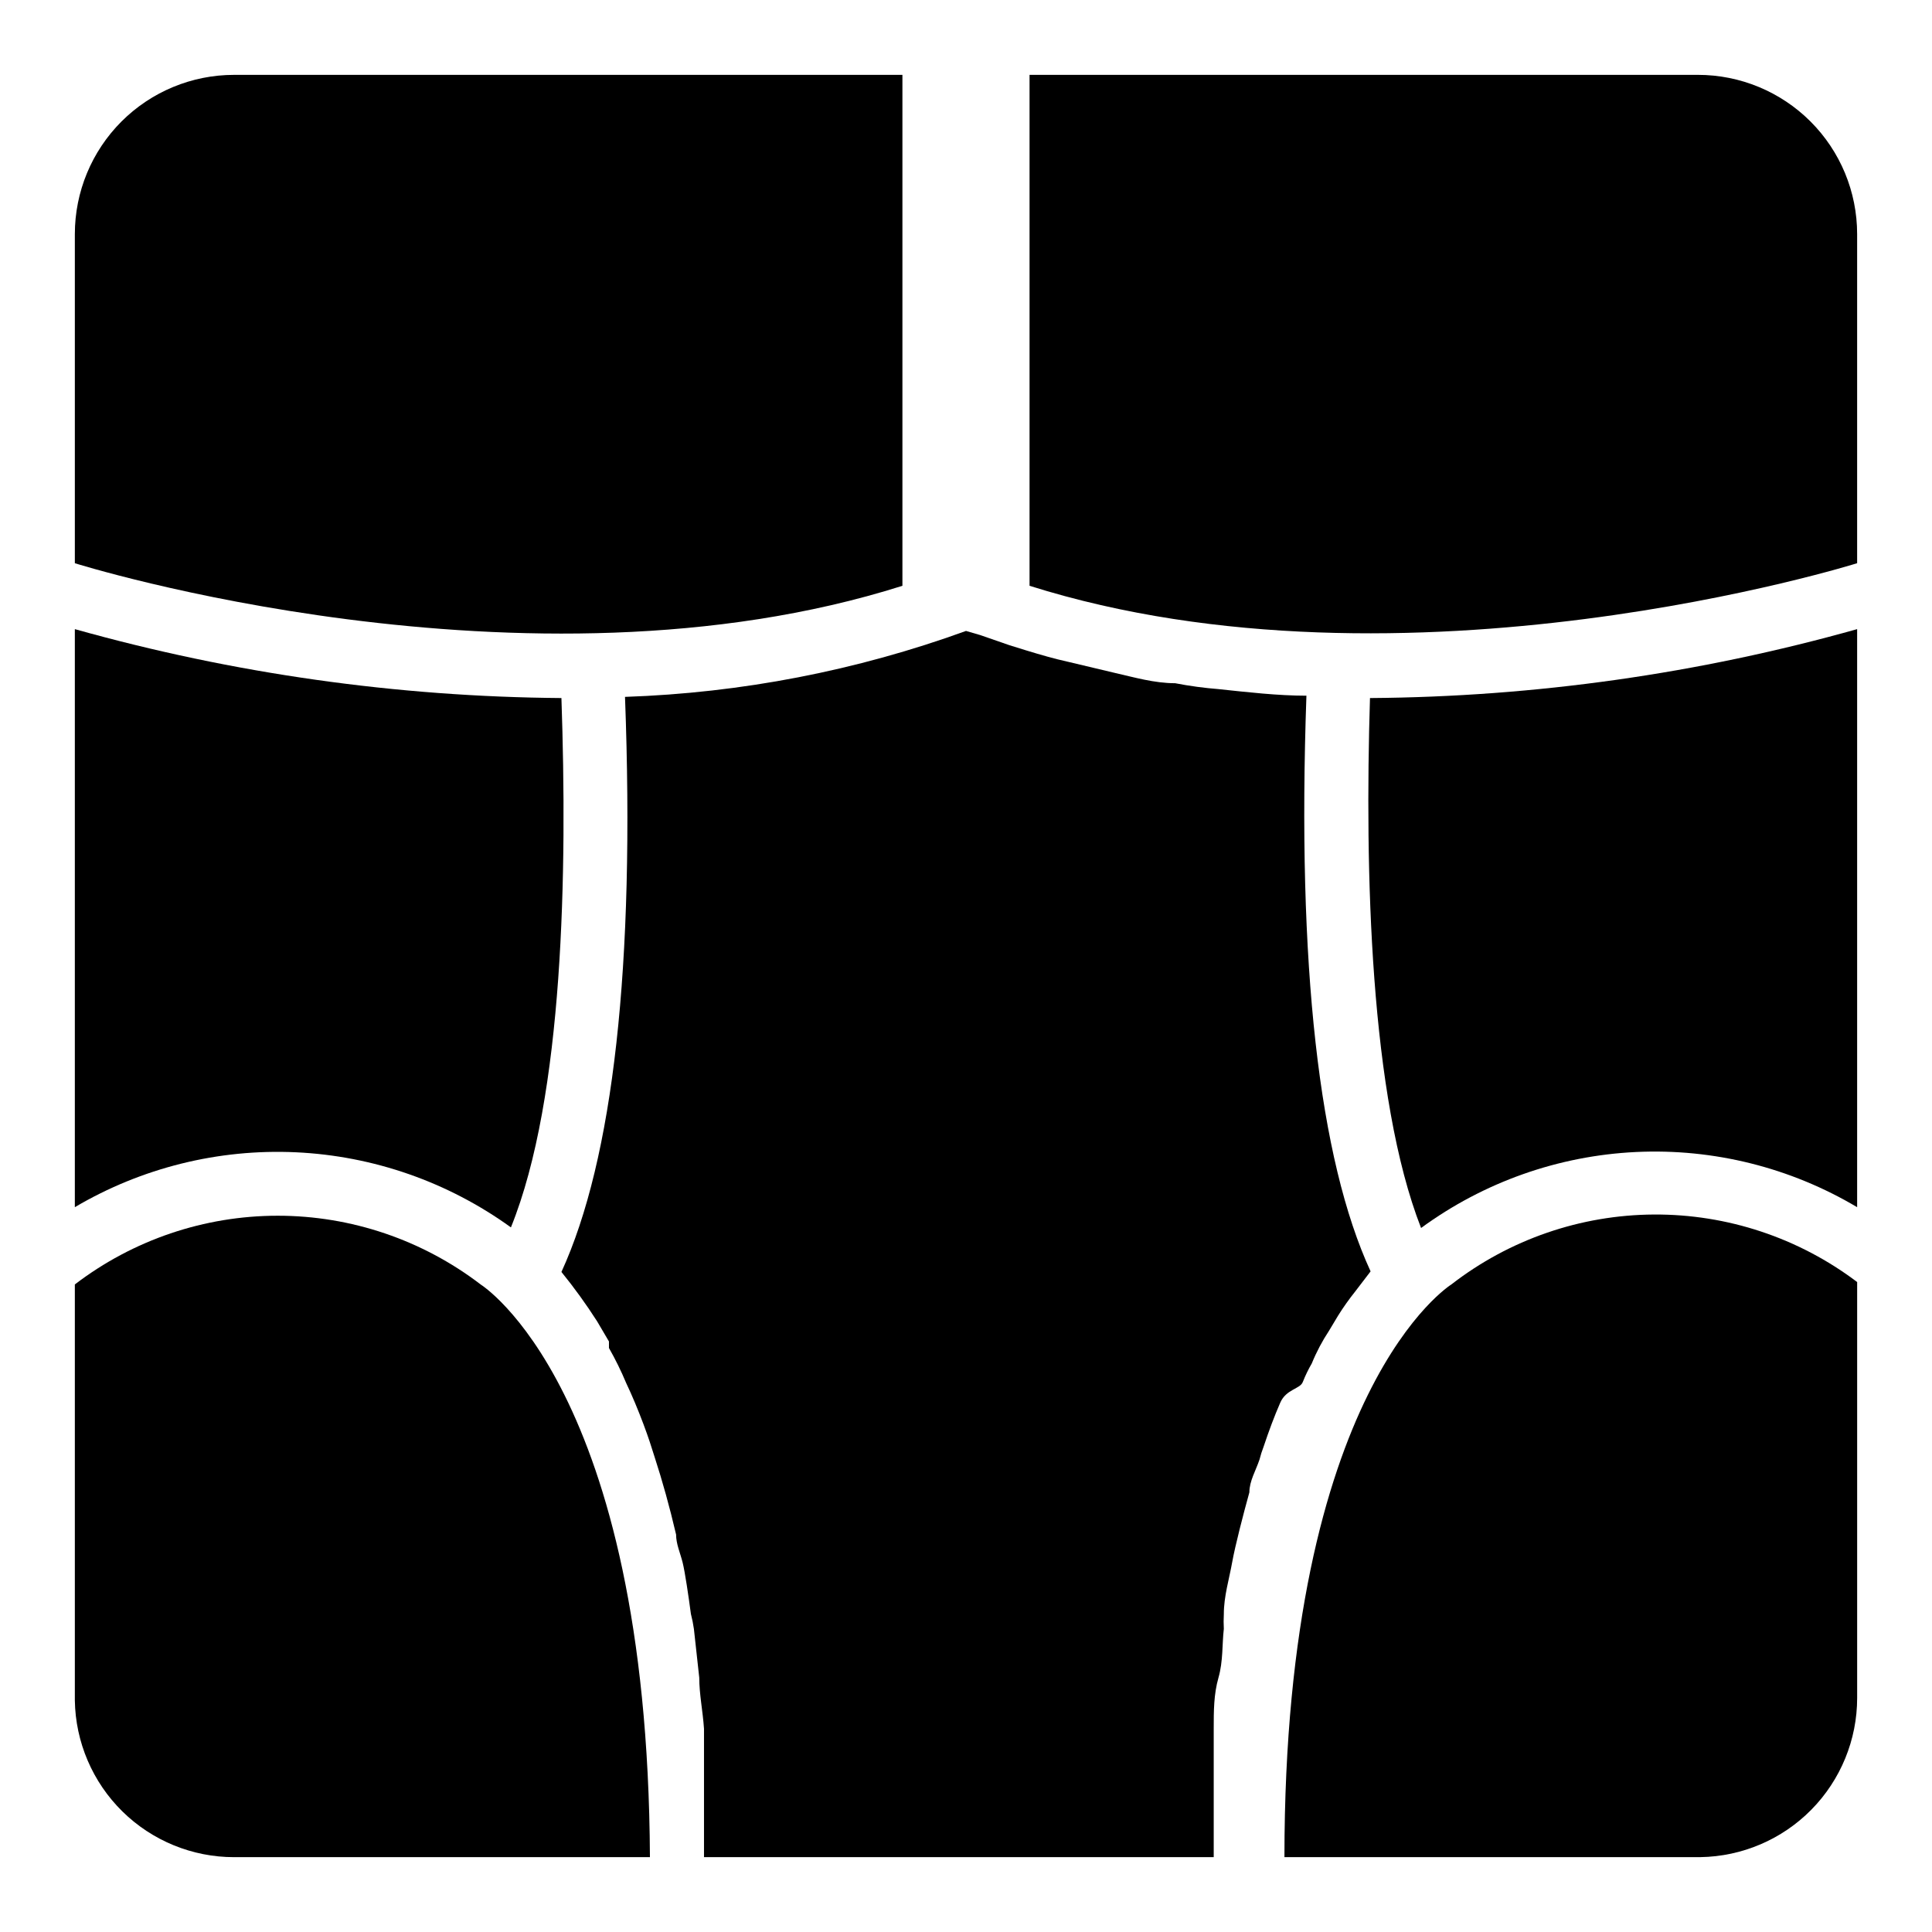 <?xml version="1.0" encoding="UTF-8"?>
<!-- Uploaded to: SVG Repo, www.svgrepo.com, Generator: SVG Repo Mixer Tools -->
<svg fill="#000000" width="800px" height="800px" version="1.1" viewBox="144 144 512 512" xmlns="http://www.w3.org/2000/svg">
 <g>
  <path d="m489.27 510.21c0.66-1.684 1.453-3.316 2.363-4.879 1.234-3.031 2.766-5.93 4.566-8.66l2.363-3.938h-0.004c1.395-2.238 2.922-4.394 4.566-6.453l4.094-5.352c-13.699-29.758-19.523-81.082-17.004-152.56-7.559 0-15.742-0.945-23.145-1.73v-0.004c-3.91-0.305-7.797-0.828-11.648-1.574-5.512 0-10.863-1.574-15.742-2.676l-12.594-2.992c-3.621-0.789-7.398-1.891-11.02-2.992l-4.566-1.418-7.715-2.676-3.781-1.102c-29.02 10.535-59.52 16.434-90.371 17.477 2.676 71.32-3.148 122.49-16.848 152.4 3.391 4.176 6.543 8.539 9.445 13.066l3.148 5.352v1.734c1.711 3 3.234 6.102 4.566 9.289 1.574 3.305 3.148 7.086 4.566 10.863 1.418 3.777 2.047 5.824 2.992 8.816 2.047 6.297 3.938 13.066 5.668 20.469 0 2.519 1.102 4.879 1.73 7.398 0.629 2.519 1.574 8.973 2.203 13.699l0.004-0.004c0.336 1.297 0.598 2.609 0.785 3.938l1.418 12.91c0 4.41 0.945 8.816 1.258 13.539v5.824 11.18 17.004h135.08v-17.004-11.18-5.824c0-4.723 0-9.133 1.258-13.539 1.258-4.41 0.945-8.816 1.418-12.91h0.004c-0.074-1.312-0.074-2.625 0-3.938 0-4.723 1.418-9.289 2.203-13.699 0.789-4.41 2.992-12.91 4.566-18.578 0-2.992 1.73-5.824 2.676-8.66v0.004c0.297-1.176 0.664-2.332 1.102-3.465 1.418-4.25 2.832-8.031 4.41-11.652 1.574-3.617 5.352-3.617 5.981-5.508z"/>
  <path d="m279.4 469.27c14.012-34.637 14.957-94.465 13.383-140.28-43.602-0.336-86.965-6.477-128.95-18.262v153.19-0.004c17.699-10.441 38.055-15.496 58.582-14.547 20.523 0.953 40.328 7.867 56.98 19.902z"/>
  <path d="m271.37 484.39c-15.438-11.809-34.332-18.211-53.766-18.211-19.438 0-38.332 6.402-53.77 18.211v110.21c0.168 11.082 4.688 21.652 12.582 29.43 7.894 7.777 18.531 12.137 29.613 12.137h110.21c-0.629-124.38-44.867-151.77-44.867-151.77z"/>
  <path d="m507.06 328.99c-1.418 45.816 0 105.8 13.539 140.44 16.598-12.152 36.402-19.156 56.953-20.137 20.547-0.977 40.93 4.109 58.609 14.625v-153.19c-41.977 11.801-85.344 17.941-128.95 18.262z"/>
  <path d="m528.63 484.39s-44.242 27.395-44.242 151.77h110.21c11.082-0.168 21.652-4.684 29.43-12.578 7.777-7.898 12.137-18.535 12.137-29.617v-110.21c-15.504-11.723-34.438-18.008-53.875-17.895-19.434 0.113-38.293 6.621-53.656 18.523z"/>
  <path d="m383.15 299.24v-135.4h-177.12c-11.191 0-21.922 4.449-29.836 12.359-7.91 7.914-12.359 18.645-12.359 29.836v87.223s119.5 37.629 219.32 5.984z"/>
  <path d="m593.96 163.84h-177.12v135.4c99.816 31.488 219.32-5.984 219.32-5.984v-87.223c0-11.191-4.445-21.922-12.359-29.836-7.914-7.91-18.645-12.359-29.836-12.359z"/>
 </g>
</svg>
